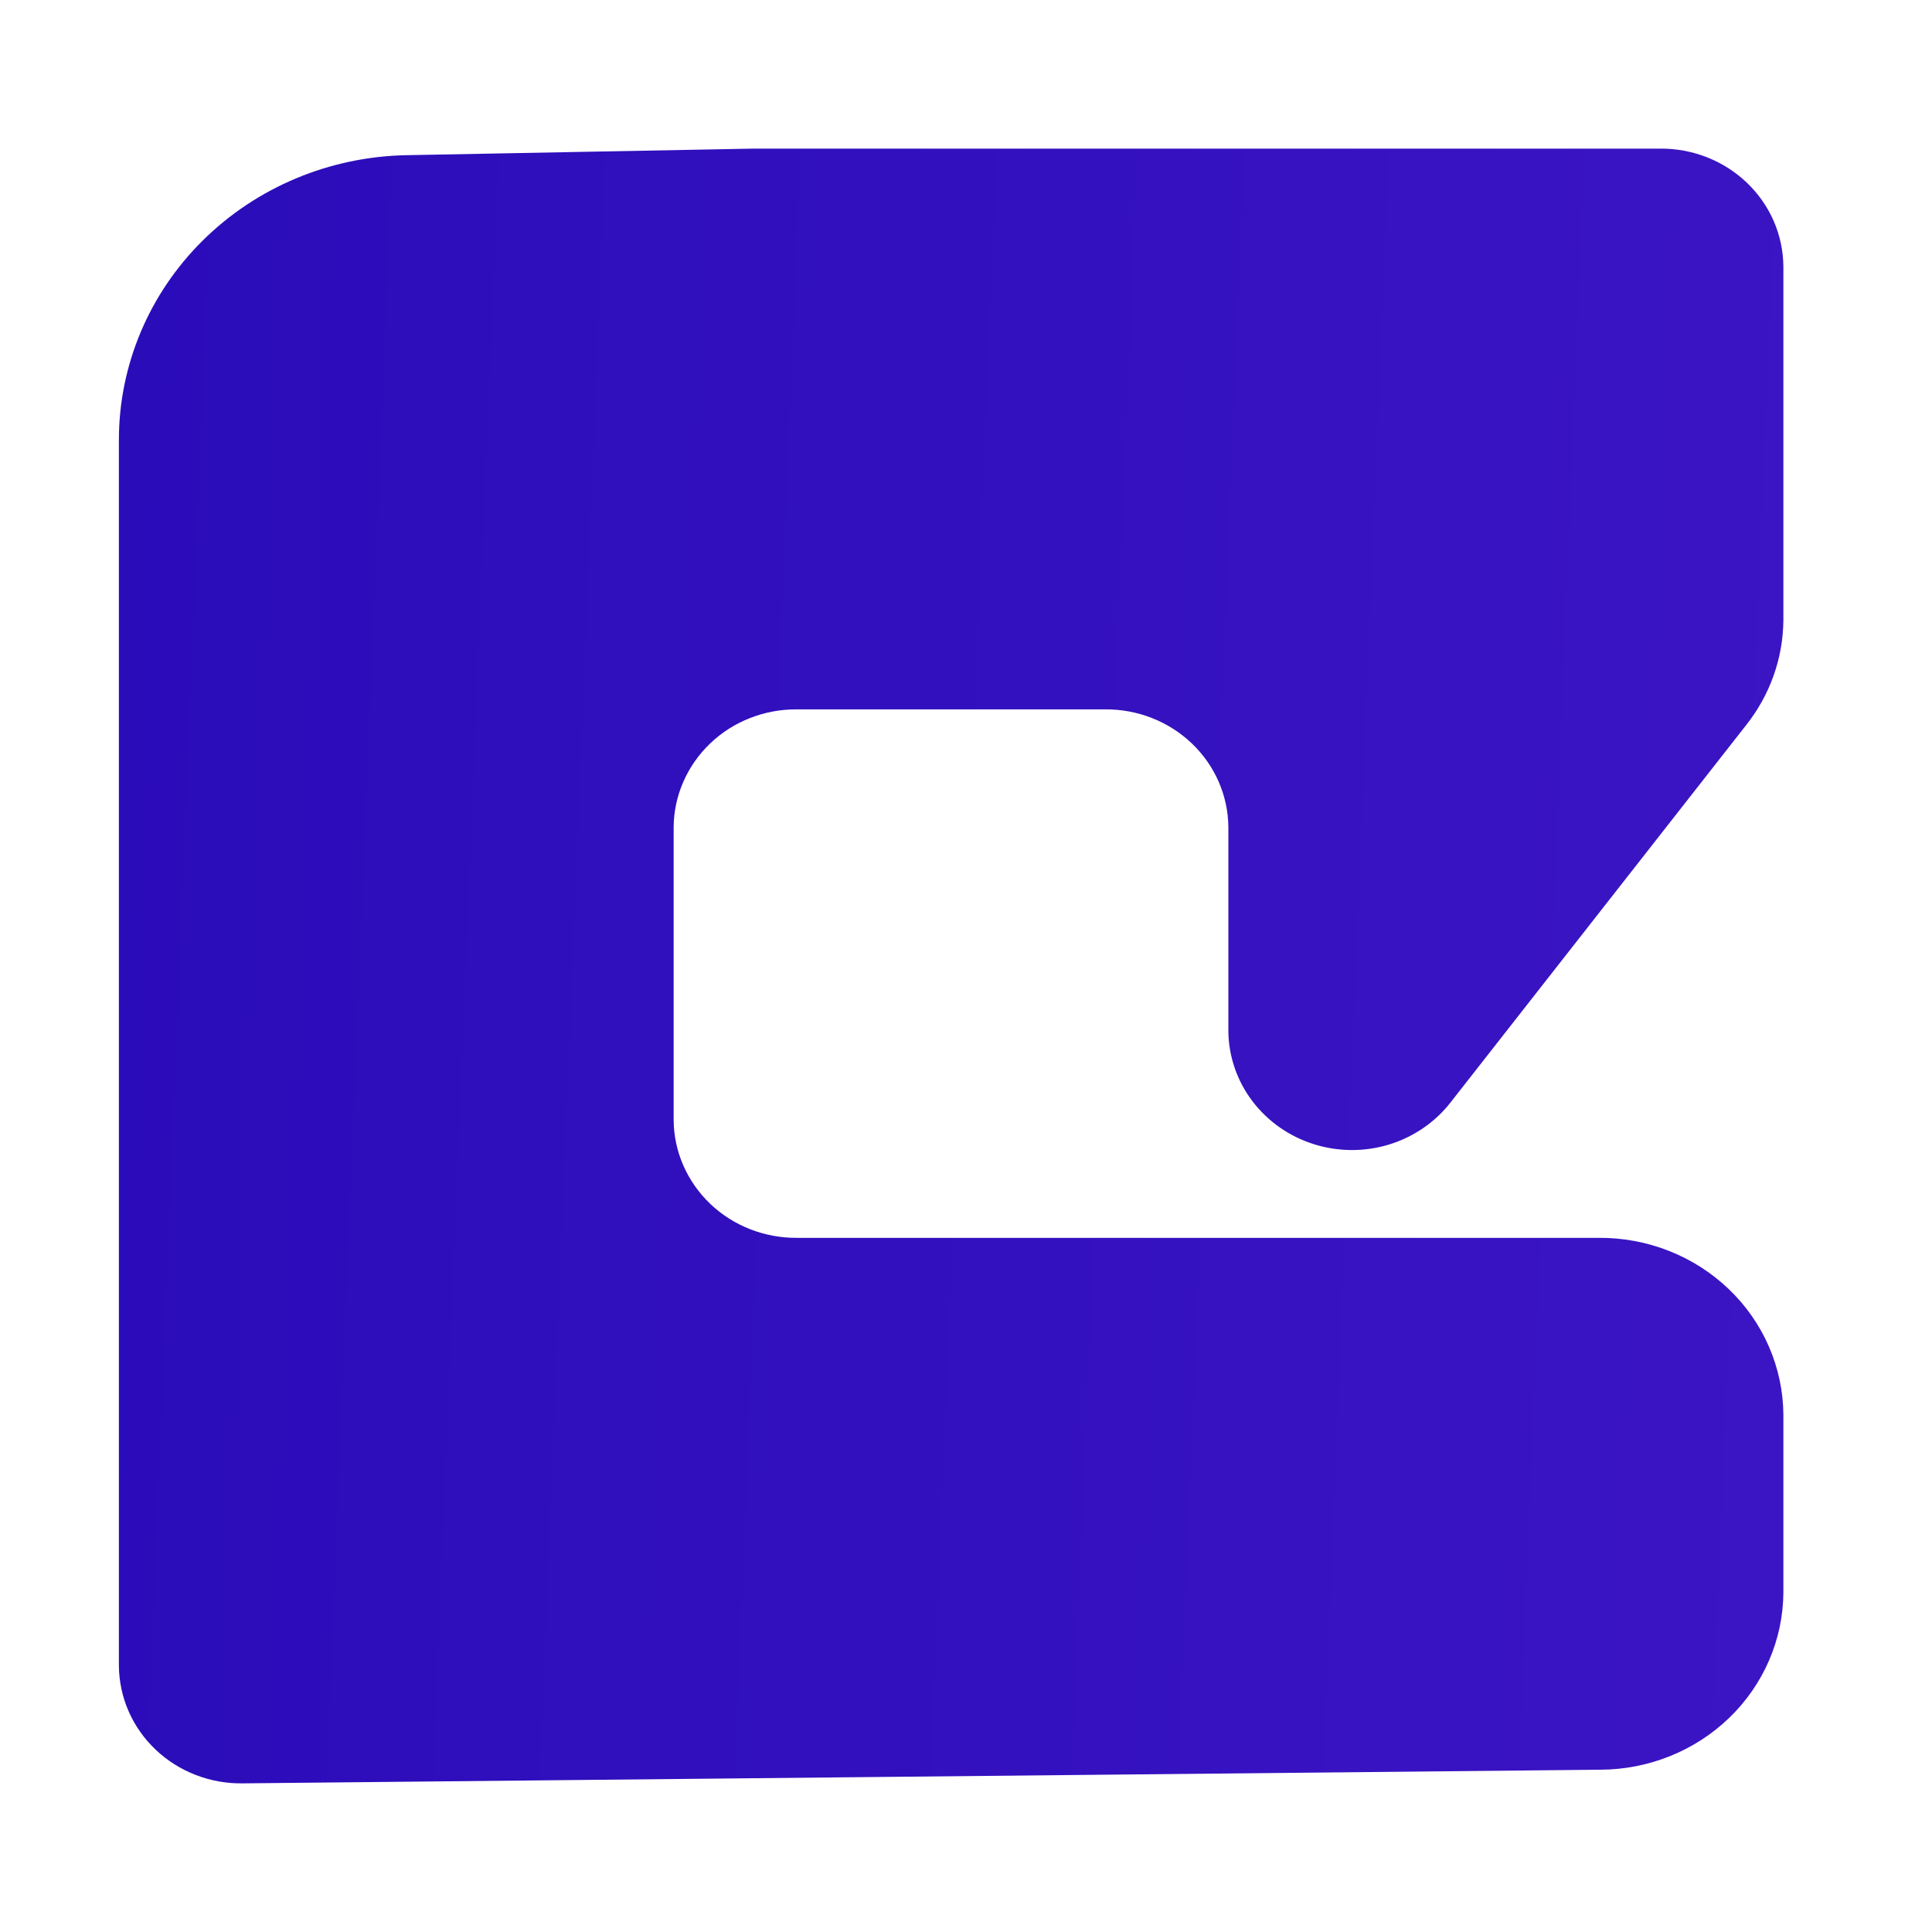 <?xml version="1.0" encoding="UTF-8"?> <svg xmlns="http://www.w3.org/2000/svg" width="65" height="65" viewBox="0 0 65 65" fill="none"><path d="M4 26.19V14.809C3.997 12.297 5.01 9.885 6.821 8.092C8.632 6.298 11.096 5.267 13.682 5.221L25.339 5H55.85C56.391 4.995 56.928 5.094 57.429 5.291C57.931 5.488 58.387 5.78 58.773 6.148C59.158 6.517 59.465 6.955 59.676 7.439C59.886 7.923 59.996 8.443 60 8.968V20.853C59.993 22.132 59.555 23.373 58.753 24.388L48.798 37.095C48.275 37.764 47.55 38.258 46.724 38.509C45.898 38.759 45.013 38.753 44.191 38.491C43.368 38.23 42.651 37.725 42.137 37.049C41.624 36.373 41.341 35.558 41.327 34.718V27.825C41.318 26.767 40.876 25.756 40.1 25.014C39.324 24.272 38.276 23.859 37.187 23.866H26.813C26.273 23.862 25.737 23.96 25.236 24.157C24.735 24.353 24.279 24.643 23.894 25.011C23.509 25.379 23.202 25.817 22.991 26.299C22.779 26.782 22.668 27.301 22.664 27.825V37.687C22.668 38.211 22.779 38.73 22.991 39.213C23.202 39.695 23.509 40.133 23.894 40.501C24.279 40.868 24.735 41.159 25.236 41.355C25.737 41.551 26.273 41.65 26.813 41.646H53.776C54.587 41.639 55.391 41.787 56.143 42.082C56.895 42.377 57.58 42.814 58.158 43.366C58.736 43.918 59.196 44.576 59.512 45.301C59.828 46.026 59.994 46.805 60 47.593V53.593C59.986 55.172 59.331 56.682 58.178 57.795C57.024 58.908 55.466 59.535 53.84 59.54L8.186 59.999C7.642 60.01 7.102 59.915 6.597 59.721C6.091 59.528 5.63 59.238 5.241 58.87C4.851 58.501 4.541 58.062 4.328 57.576C4.115 57.09 4.004 56.568 4 56.04" fill="url(#paint0_linear_2841_8764)"></path><defs><linearGradient id="paint0_linear_2841_8764" x1="-43.437" y1="32.734" x2="371.365" y2="49.516" gradientUnits="userSpaceOnUse"><stop stop-color="#1E05B1"></stop><stop offset="1" stop-color="#9244FB"></stop></linearGradient></defs></svg> 